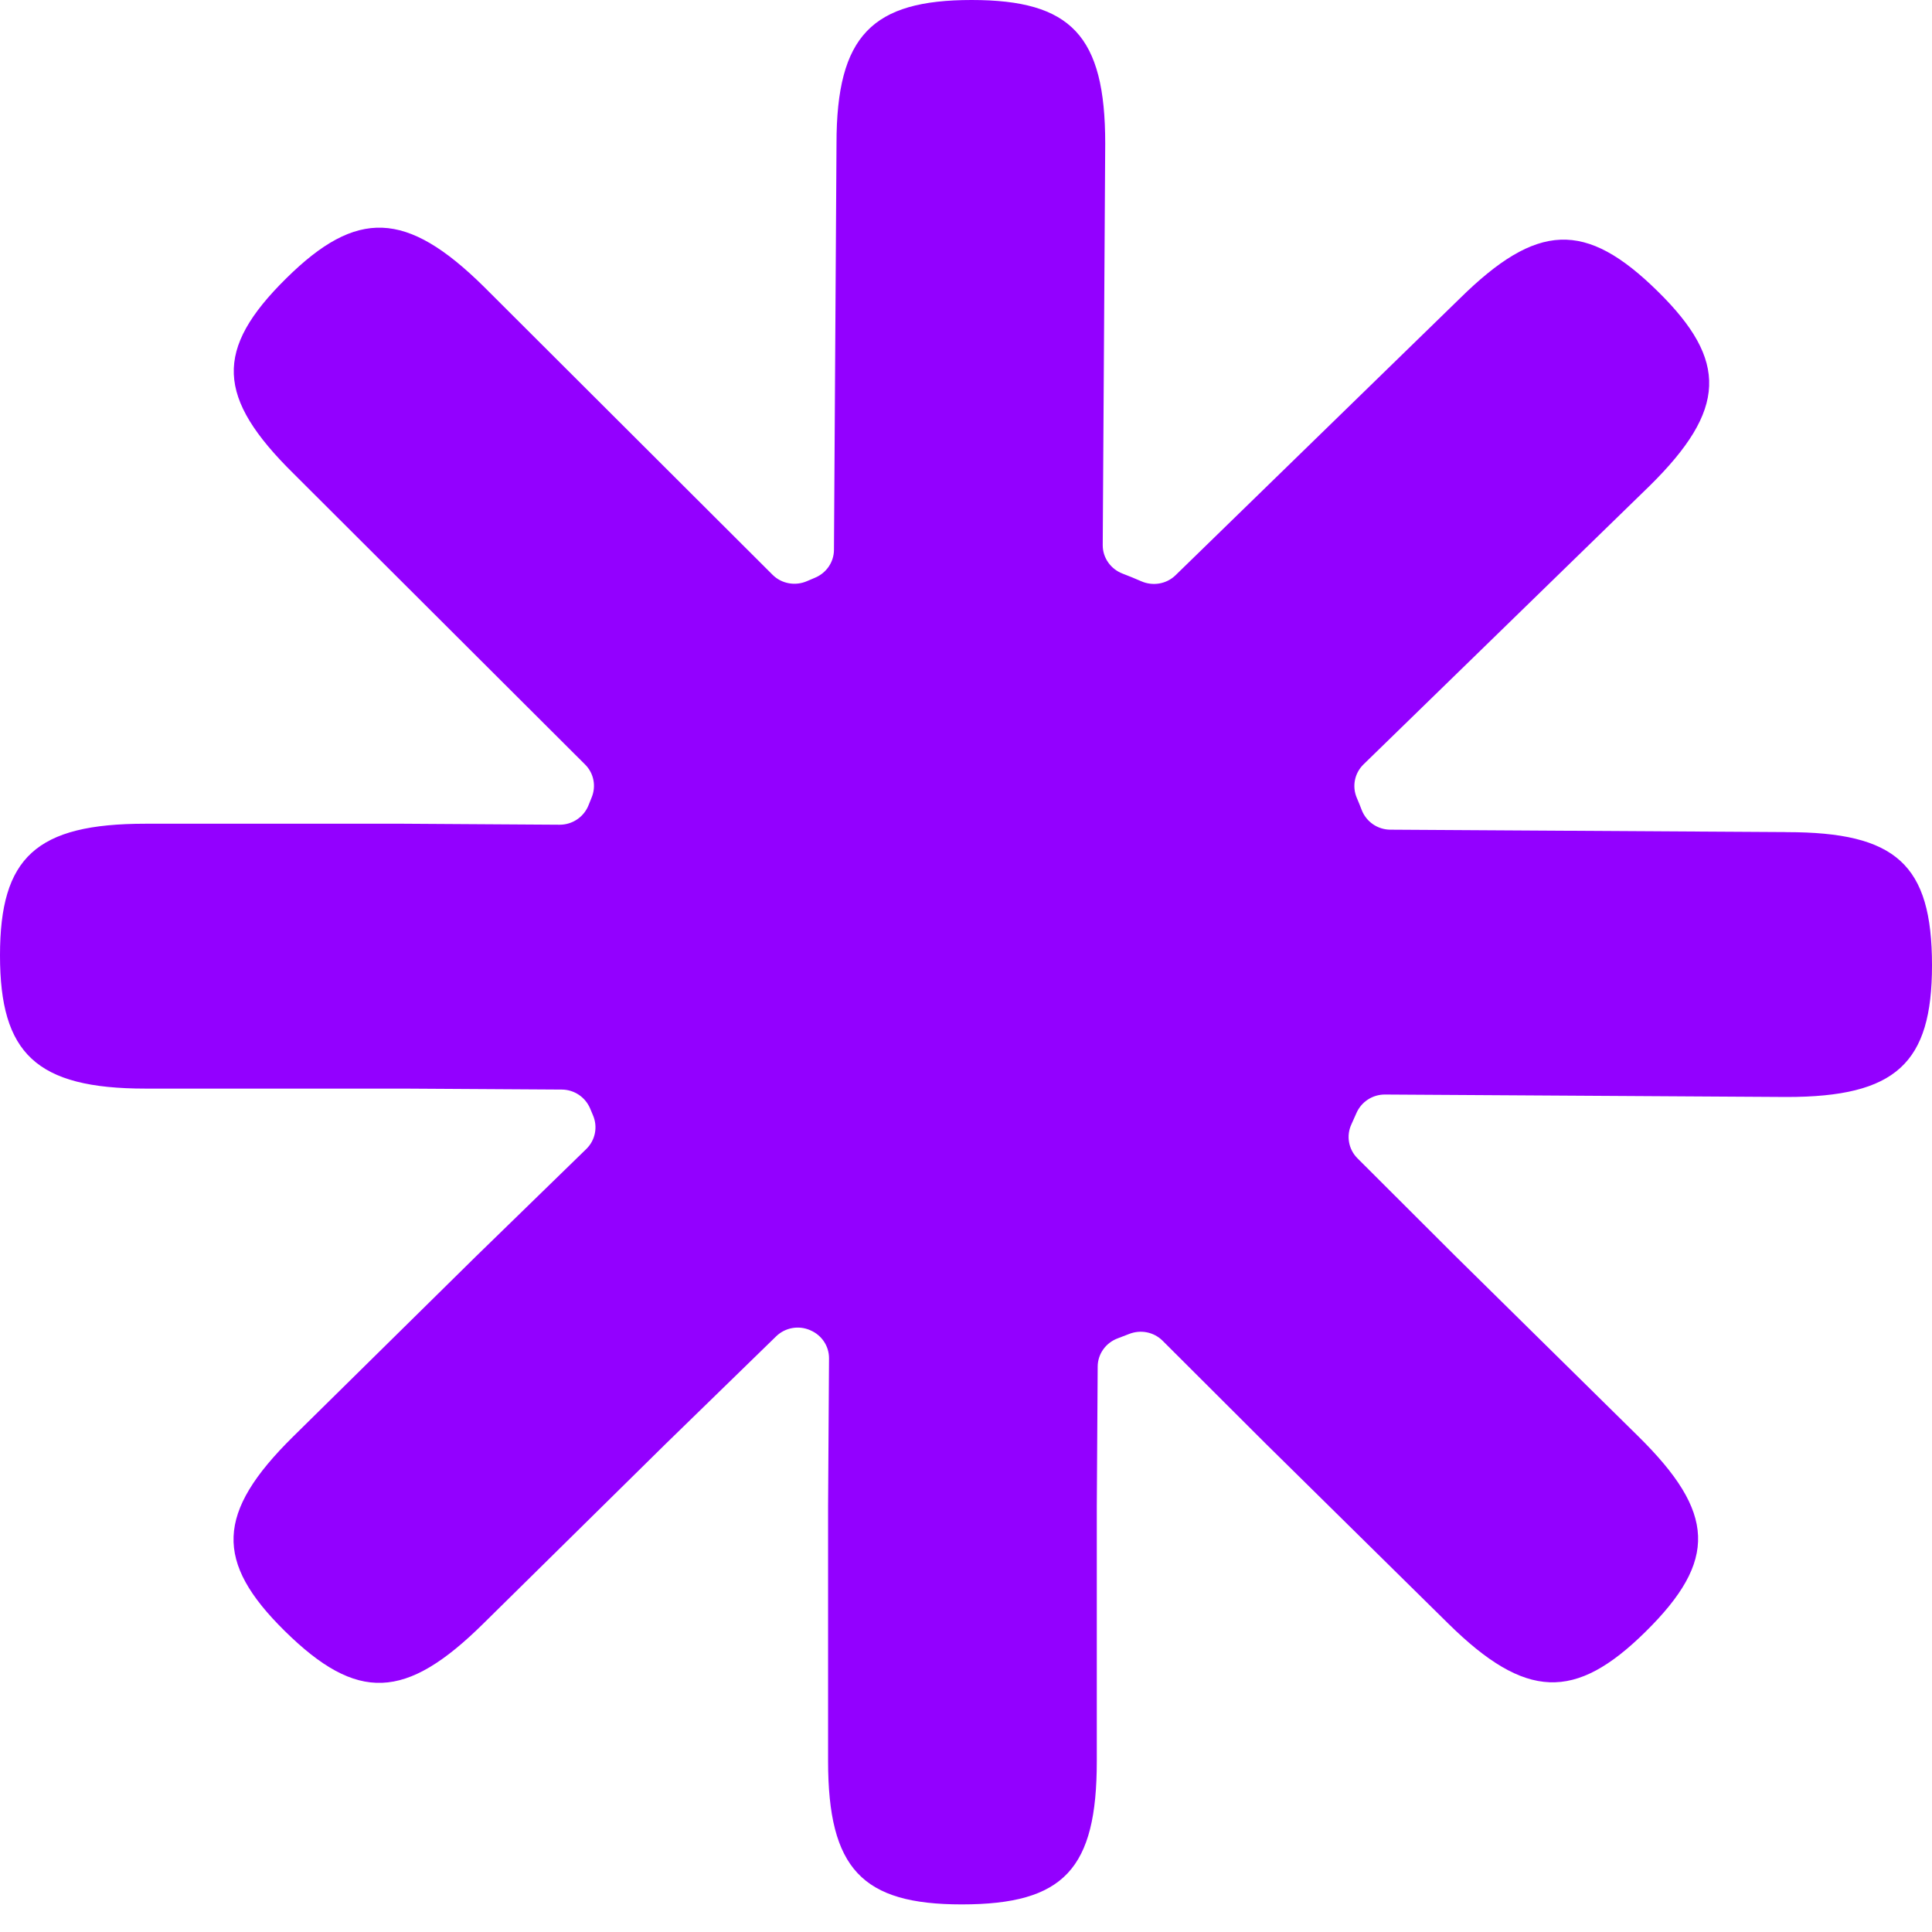 <svg width="70" height="70" viewBox="0 0 70 70" fill="none" xmlns="http://www.w3.org/2000/svg">
<path d="M64.732 30.148L50.375 30.061C49.913 30.059 49.502 29.774 49.337 29.347C49.281 29.198 49.22 29.049 49.157 28.902C48.983 28.489 49.078 28.013 49.401 27.697L59.766 17.607C62.57 14.843 62.618 13.07 60.07 10.562C57.444 7.973 55.686 8.057 52.882 10.824L42.593 20.841C42.266 21.161 41.774 21.245 41.352 21.061C41.129 20.963 40.906 20.872 40.678 20.785C40.242 20.62 39.951 20.209 39.954 19.749L40.044 5.195C40.044 1.285 38.805 0 35.204 0C31.603 0 30.308 1.285 30.308 5.195L30.216 19.924C30.213 20.367 29.94 20.763 29.525 20.934C29.43 20.974 29.336 21.012 29.243 21.054C28.817 21.241 28.318 21.152 27.991 20.825L17.524 10.379C14.72 7.615 12.921 7.568 10.377 10.079C7.75 12.668 7.836 14.4 10.64 17.164L21.2 27.701C21.518 28.017 21.606 28.491 21.434 28.9C21.396 28.991 21.36 29.08 21.324 29.174C21.155 29.601 20.739 29.883 20.275 29.881L14.616 29.845H5.271C1.304 29.845 0 31.066 0 34.616C0 38.165 1.304 39.442 5.271 39.442H14.62L20.354 39.477C20.809 39.479 21.213 39.755 21.385 40.171C21.416 40.251 21.45 40.329 21.484 40.407C21.665 40.825 21.572 41.307 21.245 41.628L17.233 45.533L10.622 52.049C7.818 54.813 7.771 56.586 10.318 59.095C12.944 61.683 14.702 61.599 17.506 58.832L24.117 52.316L28.122 48.417C28.447 48.102 28.932 48.013 29.349 48.193C29.354 48.193 29.358 48.197 29.363 48.2C29.773 48.375 30.04 48.773 30.037 49.216L30.003 54.589V63.805C30.003 67.715 31.242 69 34.843 69C38.557 69 39.739 67.715 39.739 63.805V54.589L39.771 49.514C39.773 49.056 40.066 48.649 40.502 48.489C40.637 48.44 40.773 48.386 40.908 48.333C41.328 48.166 41.806 48.26 42.124 48.578L45.86 52.307L52.471 58.823C55.276 61.588 57.074 61.634 59.619 59.123C62.245 56.535 62.16 54.802 59.355 52.038L52.744 45.522L49.184 41.968C48.857 41.641 48.771 41.15 48.965 40.734C49.026 40.6 49.087 40.467 49.145 40.331C49.322 39.922 49.728 39.655 50.179 39.657L64.729 39.746C68.696 39.746 70 38.525 70 34.976C70 31.315 68.696 30.15 64.729 30.15L64.732 30.148Z" fill="#9300FF"/>
</svg>
